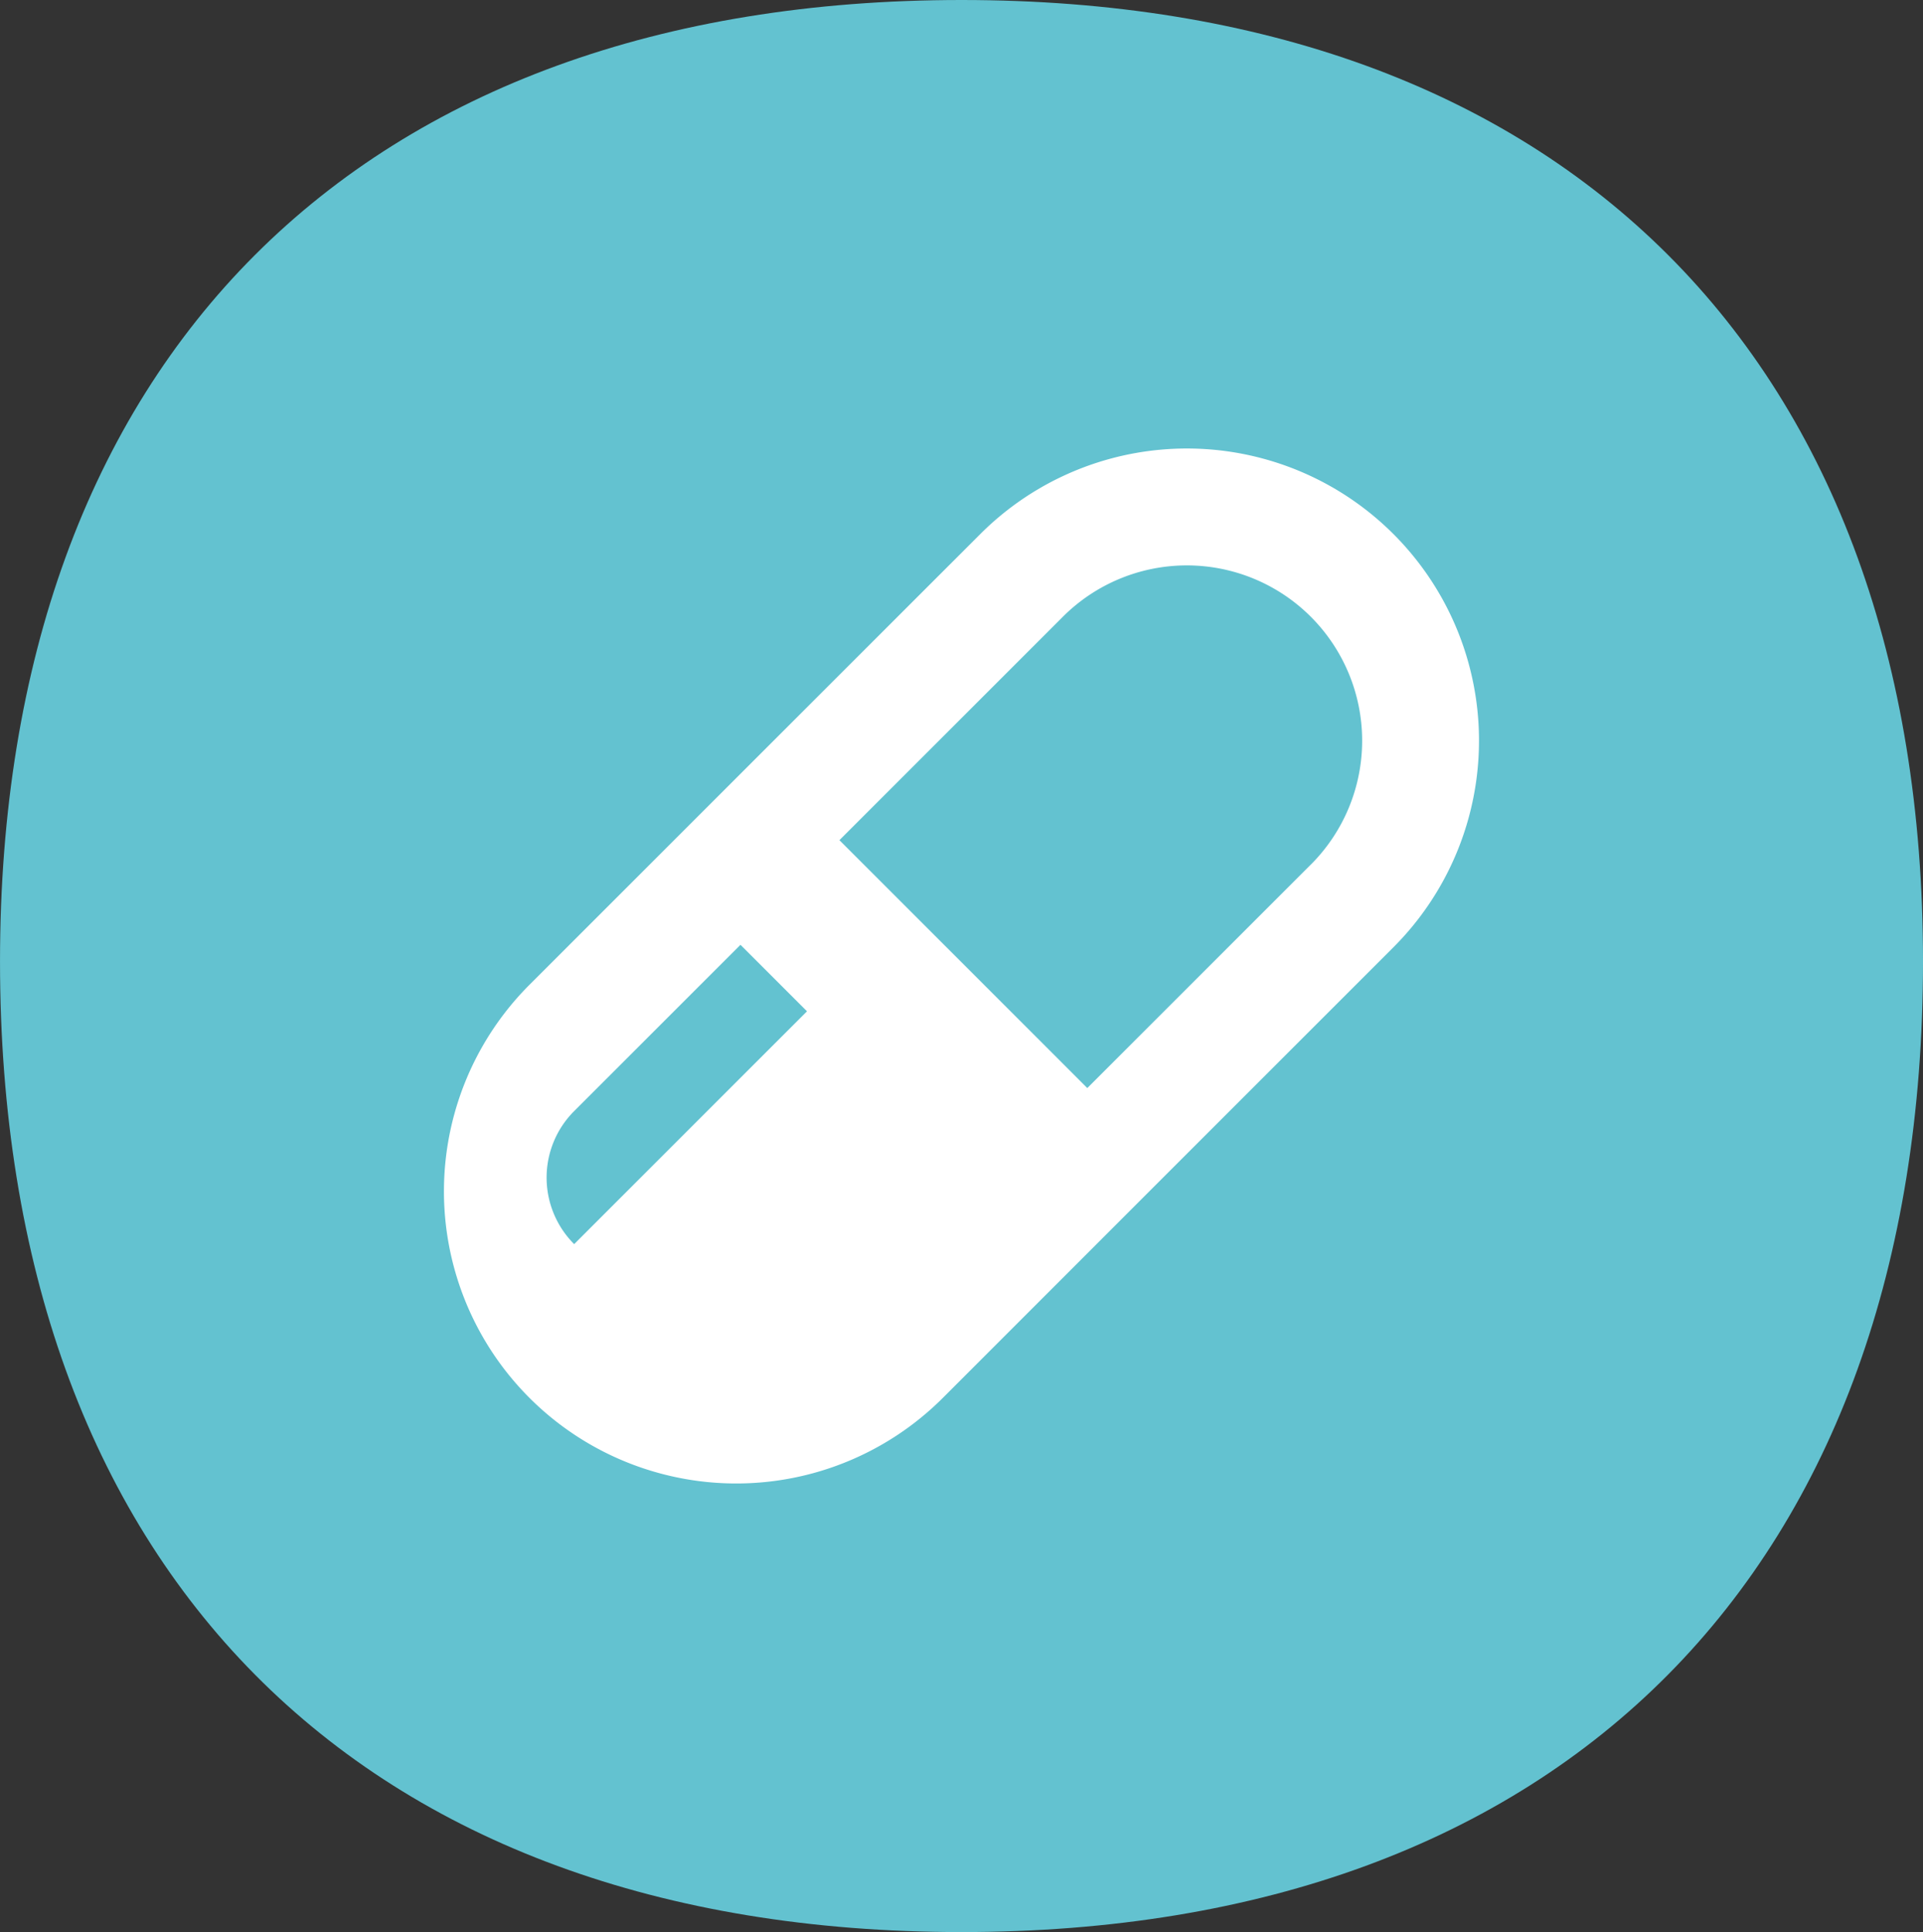 <svg xmlns="http://www.w3.org/2000/svg" width="142" height="142.687" viewBox="0 0 142 142.687"><rect x="0" y="0" width="142" height="142.687" fill="#333333" stroke="none"/><defs><style>.a{fill:#63c2d0;}.b{fill:#fff;}.c{fill:none;}</style></defs><g transform="translate(-922 -92.313)"><g transform="translate(922 92.313)"><path class="a" d="M31.857,0c-44.459,0-71,26.544-71,71,0,44.889,26.542,71.687,71,71.687s71-26.8,71-71.687c0-44.457-26.54-71-71-71" transform="translate(39.144 0)"/></g><g transform="translate(954.785 125.439)"><path class="b" d="M33.963,7.175A21.572,21.572,0,0,0-2.13-2.5L-18.633,14l-.14.14-.14.14-16.5,16.5A21.581,21.581,0,0,0-41,51.625,21.564,21.564,0,0,0-25.741,66.879,21.572,21.572,0,0,0-4.9,61.3L11.878,44.515l16.5-16.5A21.581,21.581,0,0,0,33.963,7.175m-48.89,25.57-12.28,12.28c-2.714,2.714-4.912,4.914-4.912,4.914a6.947,6.947,0,0,1,0-9.826l12.28-12.28Zm37.2-10.832-16.5,16.5L-12.531,20.106l16.5-16.5A12.945,12.945,0,0,1,22.277,21.912" transform="translate(41.732 8.816)"/></g><path class="c" d="M0,64.021H142V-78.666H0Z" transform="translate(922 170.979)"/></g></svg>